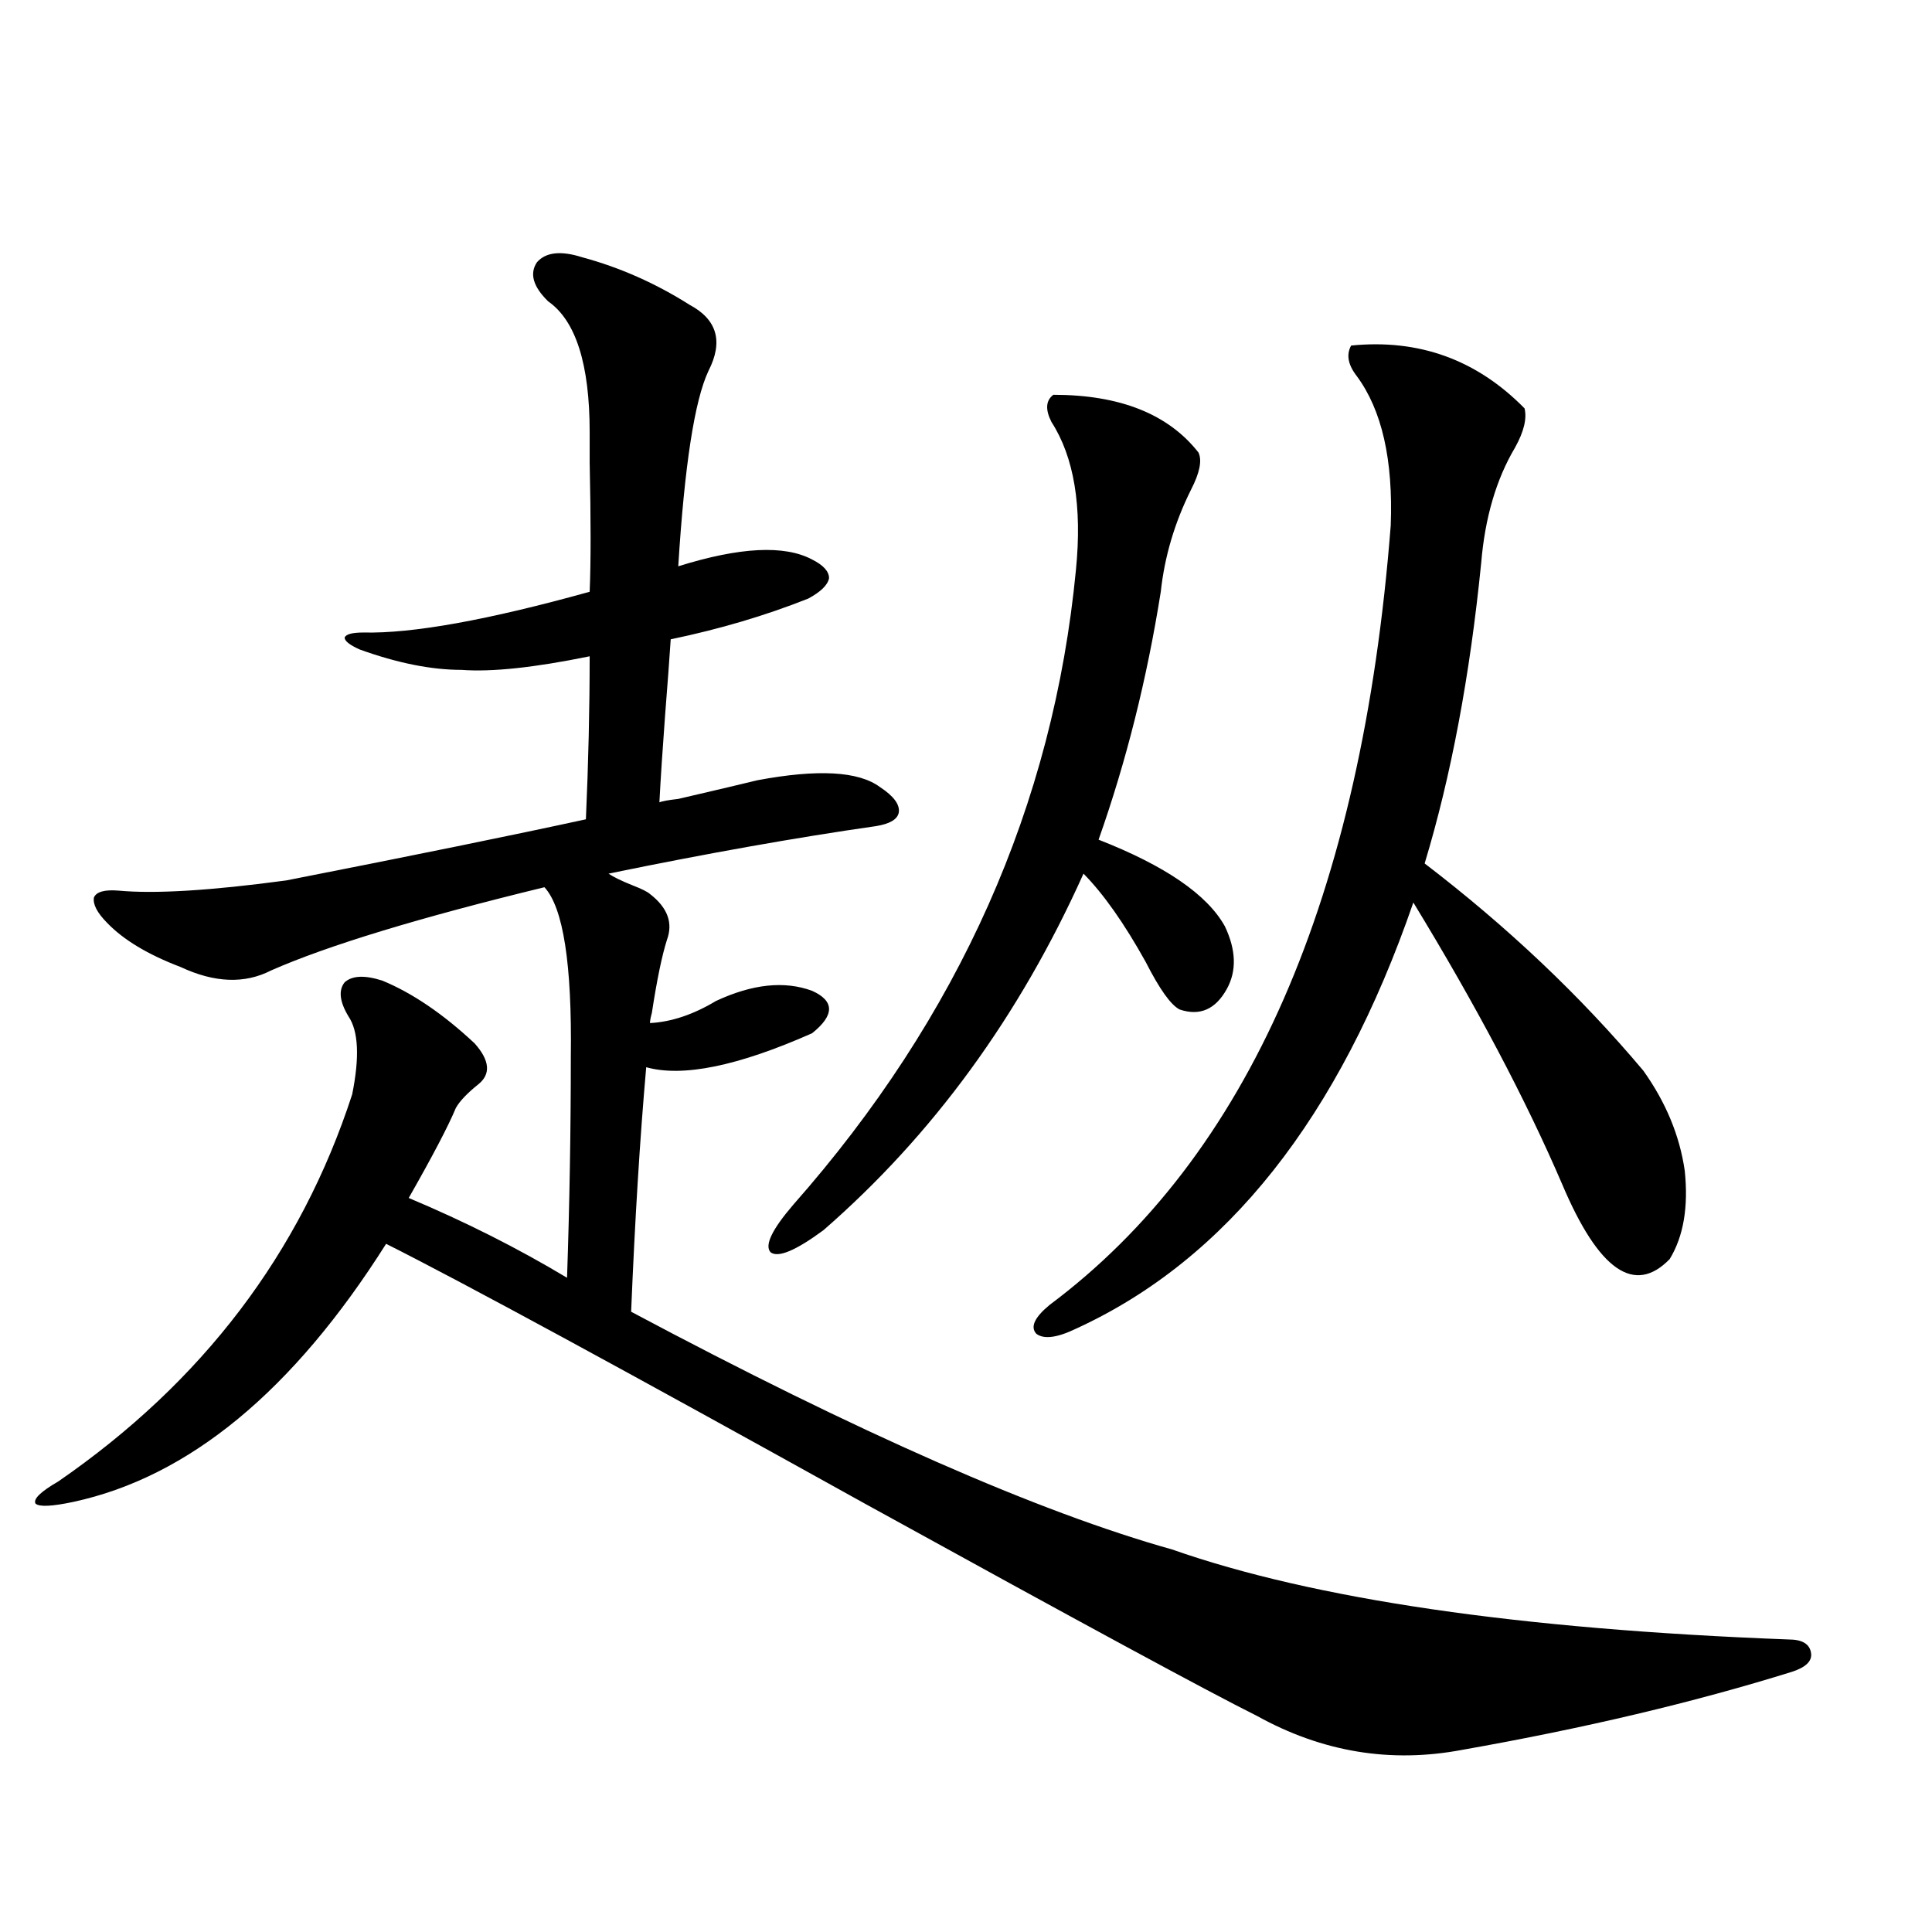 <?xml version="1.0" encoding="utf-8"?>
<!-- Generator: Adobe Illustrator 16.0.0, SVG Export Plug-In . SVG Version: 6.00 Build 0)  -->
<!DOCTYPE svg PUBLIC "-//W3C//DTD SVG 1.1//EN" "http://www.w3.org/Graphics/SVG/1.1/DTD/svg11.dtd">
<svg version="1.1" id="图层_1" xmlns="http://www.w3.org/2000/svg" xmlns:xlink="http://www.w3.org/1999/xlink" x="0px" y="0px"
	 width="1000px" height="1000px" viewBox="0 0 1000 1000" enable-background="new 0 0 1000 1000" xml:space="preserve">
<path d="M301.31,133.152c19.512,5.273,38.048,13.486,55.608,24.609c14.299,7.622,17.561,19.048,9.756,34.277
	c-7.164,15.244-12.362,48.931-15.609,101.074c31.859-9.956,54.953-11.123,69.267-3.516c5.854,2.939,8.78,6.152,8.78,9.668
	c-0.655,3.516-4.237,7.031-10.731,10.547c-22.118,8.789-45.853,15.82-71.218,21.094c-0.655,9.971-1.631,23.154-2.927,39.551
	c-1.311,17.578-2.286,32.52-2.927,44.824c1.296-0.576,4.543-1.167,9.756-1.758c20.152-4.683,33.811-7.91,40.975-9.668
	c31.219-5.85,52.347-4.683,63.413,3.516c7.149,4.697,10.396,9.092,9.756,13.184c-0.655,3.516-4.558,5.864-11.707,7.031
	c-40.975,5.864-87.162,14.063-138.533,24.609c2.592,1.758,6.829,3.818,12.683,6.152c4.543,1.758,7.47,3.228,8.78,4.395
	c9.101,7.031,12.027,14.941,8.78,23.73c-2.606,8.213-5.213,20.806-7.805,37.793c-0.655,2.349-0.976,4.106-0.976,5.273
	c11.052-0.576,22.438-4.395,34.146-11.426c18.856-8.789,35.441-10.547,49.755-5.273c11.707,5.273,11.707,12.607,0,21.973
	c-38.383,17.002-66.995,22.852-85.852,17.578c-3.262,36.914-5.854,79.102-7.805,126.563
	C444.386,741.658,537.722,782.664,606.668,802c73.489,25.791,179.828,41.309,319.017,46.582c7.149,0,11.052,2.335,11.707,7.031
	c0.641,4.093-2.606,7.32-9.756,9.668c-50.73,15.82-107.649,29.293-170.728,40.43c-37.072,7.031-72.528,1.168-106.339-17.578
	c-24.725-12.305-92.36-48.93-202.922-109.863c-125.53-69.722-208.135-114.546-247.799-134.473
	C151.71,719.974,97.732,764.51,37.901,777.391c-11.066,2.349-17.561,2.637-19.512,0.879c-1.311-2.334,2.592-6.152,11.707-11.426
	c74.785-51.553,125.516-118.35,152.191-200.391c3.902-19.336,3.247-32.808-1.951-40.43c-4.558-7.607-5.213-13.472-1.951-17.578
	c3.902-3.516,10.396-3.804,19.512-0.879c15.609,6.455,31.539,17.29,47.804,32.52c7.805,8.789,8.445,15.82,1.951,21.094
	c-5.854,4.697-9.756,8.789-11.707,12.305c-3.902,9.38-12.042,24.912-24.39,46.582c29.268,12.305,56.584,26.079,81.949,41.309
	c1.296-38.081,1.951-76.162,1.951-114.258c0.641-48.037-3.902-77.344-13.658-87.891c-65.044,15.82-112.192,30.186-141.46,43.066
	c-13.658,7.031-29.268,6.455-46.828-1.758c-16.92-6.44-29.603-14.063-38.048-22.852c-5.213-5.273-7.484-9.668-6.829-13.184
	c1.296-2.925,5.519-4.092,12.683-3.516c18.856,1.758,47.804,0,86.827-5.273c65.685-12.881,117.391-23.428,155.118-31.641
	c1.296-29.292,1.951-57.417,1.951-84.375c-28.627,5.864-50.73,8.213-66.34,7.031c-15.609,0-33.17-3.516-52.682-10.547
	c-5.213-2.334-7.805-4.395-7.805-6.152c0.641-1.758,3.902-2.637,9.756-2.637c25.365,0.591,64.389-6.44,117.07-21.094
	c0.641-15.229,0.641-37.49,0-66.797c0-8.198,0-13.472,0-15.82c0-35.156-7.164-57.705-21.463-67.676
	c-7.805-7.607-9.756-14.351-5.854-20.215C282.438,130.516,290.243,129.637,301.31,133.152z M545.206,204.344
	c34.466,0,59.511,9.971,75.12,29.883c1.951,4.106,0.641,10.547-3.902,19.336c-8.46,17.002-13.658,34.58-15.609,52.734
	c-7.164,45.127-17.896,87.891-32.194,128.32c34.466,13.486,56.249,28.428,65.364,44.824c5.854,12.305,6.174,23.154,0.976,32.52
	c-5.854,10.547-13.993,14.063-24.39,10.547c-4.558-2.334-10.411-10.547-17.561-24.609c-11.066-19.912-21.798-35.156-32.194-45.703
	c-33.17,73.828-78.047,135.352-134.631,184.57c-14.313,10.547-23.414,14.365-27.316,11.426c-3.262-3.516,0.641-11.714,11.707-24.609
	c85.852-97.256,134.631-206.831,146.338-328.711c3.247-32.808-0.976-58.296-12.683-76.465
	C540.969,211.966,541.304,207.283,545.206,204.344z M699.349,178.855c35.121-3.516,65.029,7.334,89.754,32.52
	c1.296,5.273-0.335,12.017-4.878,20.215c-9.756,16.411-15.609,36.338-17.561,59.766c-5.854,58.599-15.609,110.454-29.268,155.566
	c42.926,32.822,80.639,68.555,113.168,107.227c11.707,16.411,18.856,33.701,21.463,51.855c1.951,18.76-0.655,33.989-7.805,45.703
	c-18.216,18.76-36.752,5.864-55.608-38.672c-18.871-43.945-44.557-92.573-77.071-145.898
	C693.16,578.47,634.96,652.01,556.913,687.742c-9.756,4.697-16.585,5.576-20.487,2.637c-3.262-3.516-0.976-8.486,6.829-14.941
	c102.757-76.753,161.612-211.226,176.581-403.418c1.296-33.975-4.558-59.766-17.561-77.344
	C697.718,188.826,696.742,183.553,699.349,178.855z"/>
</svg>
